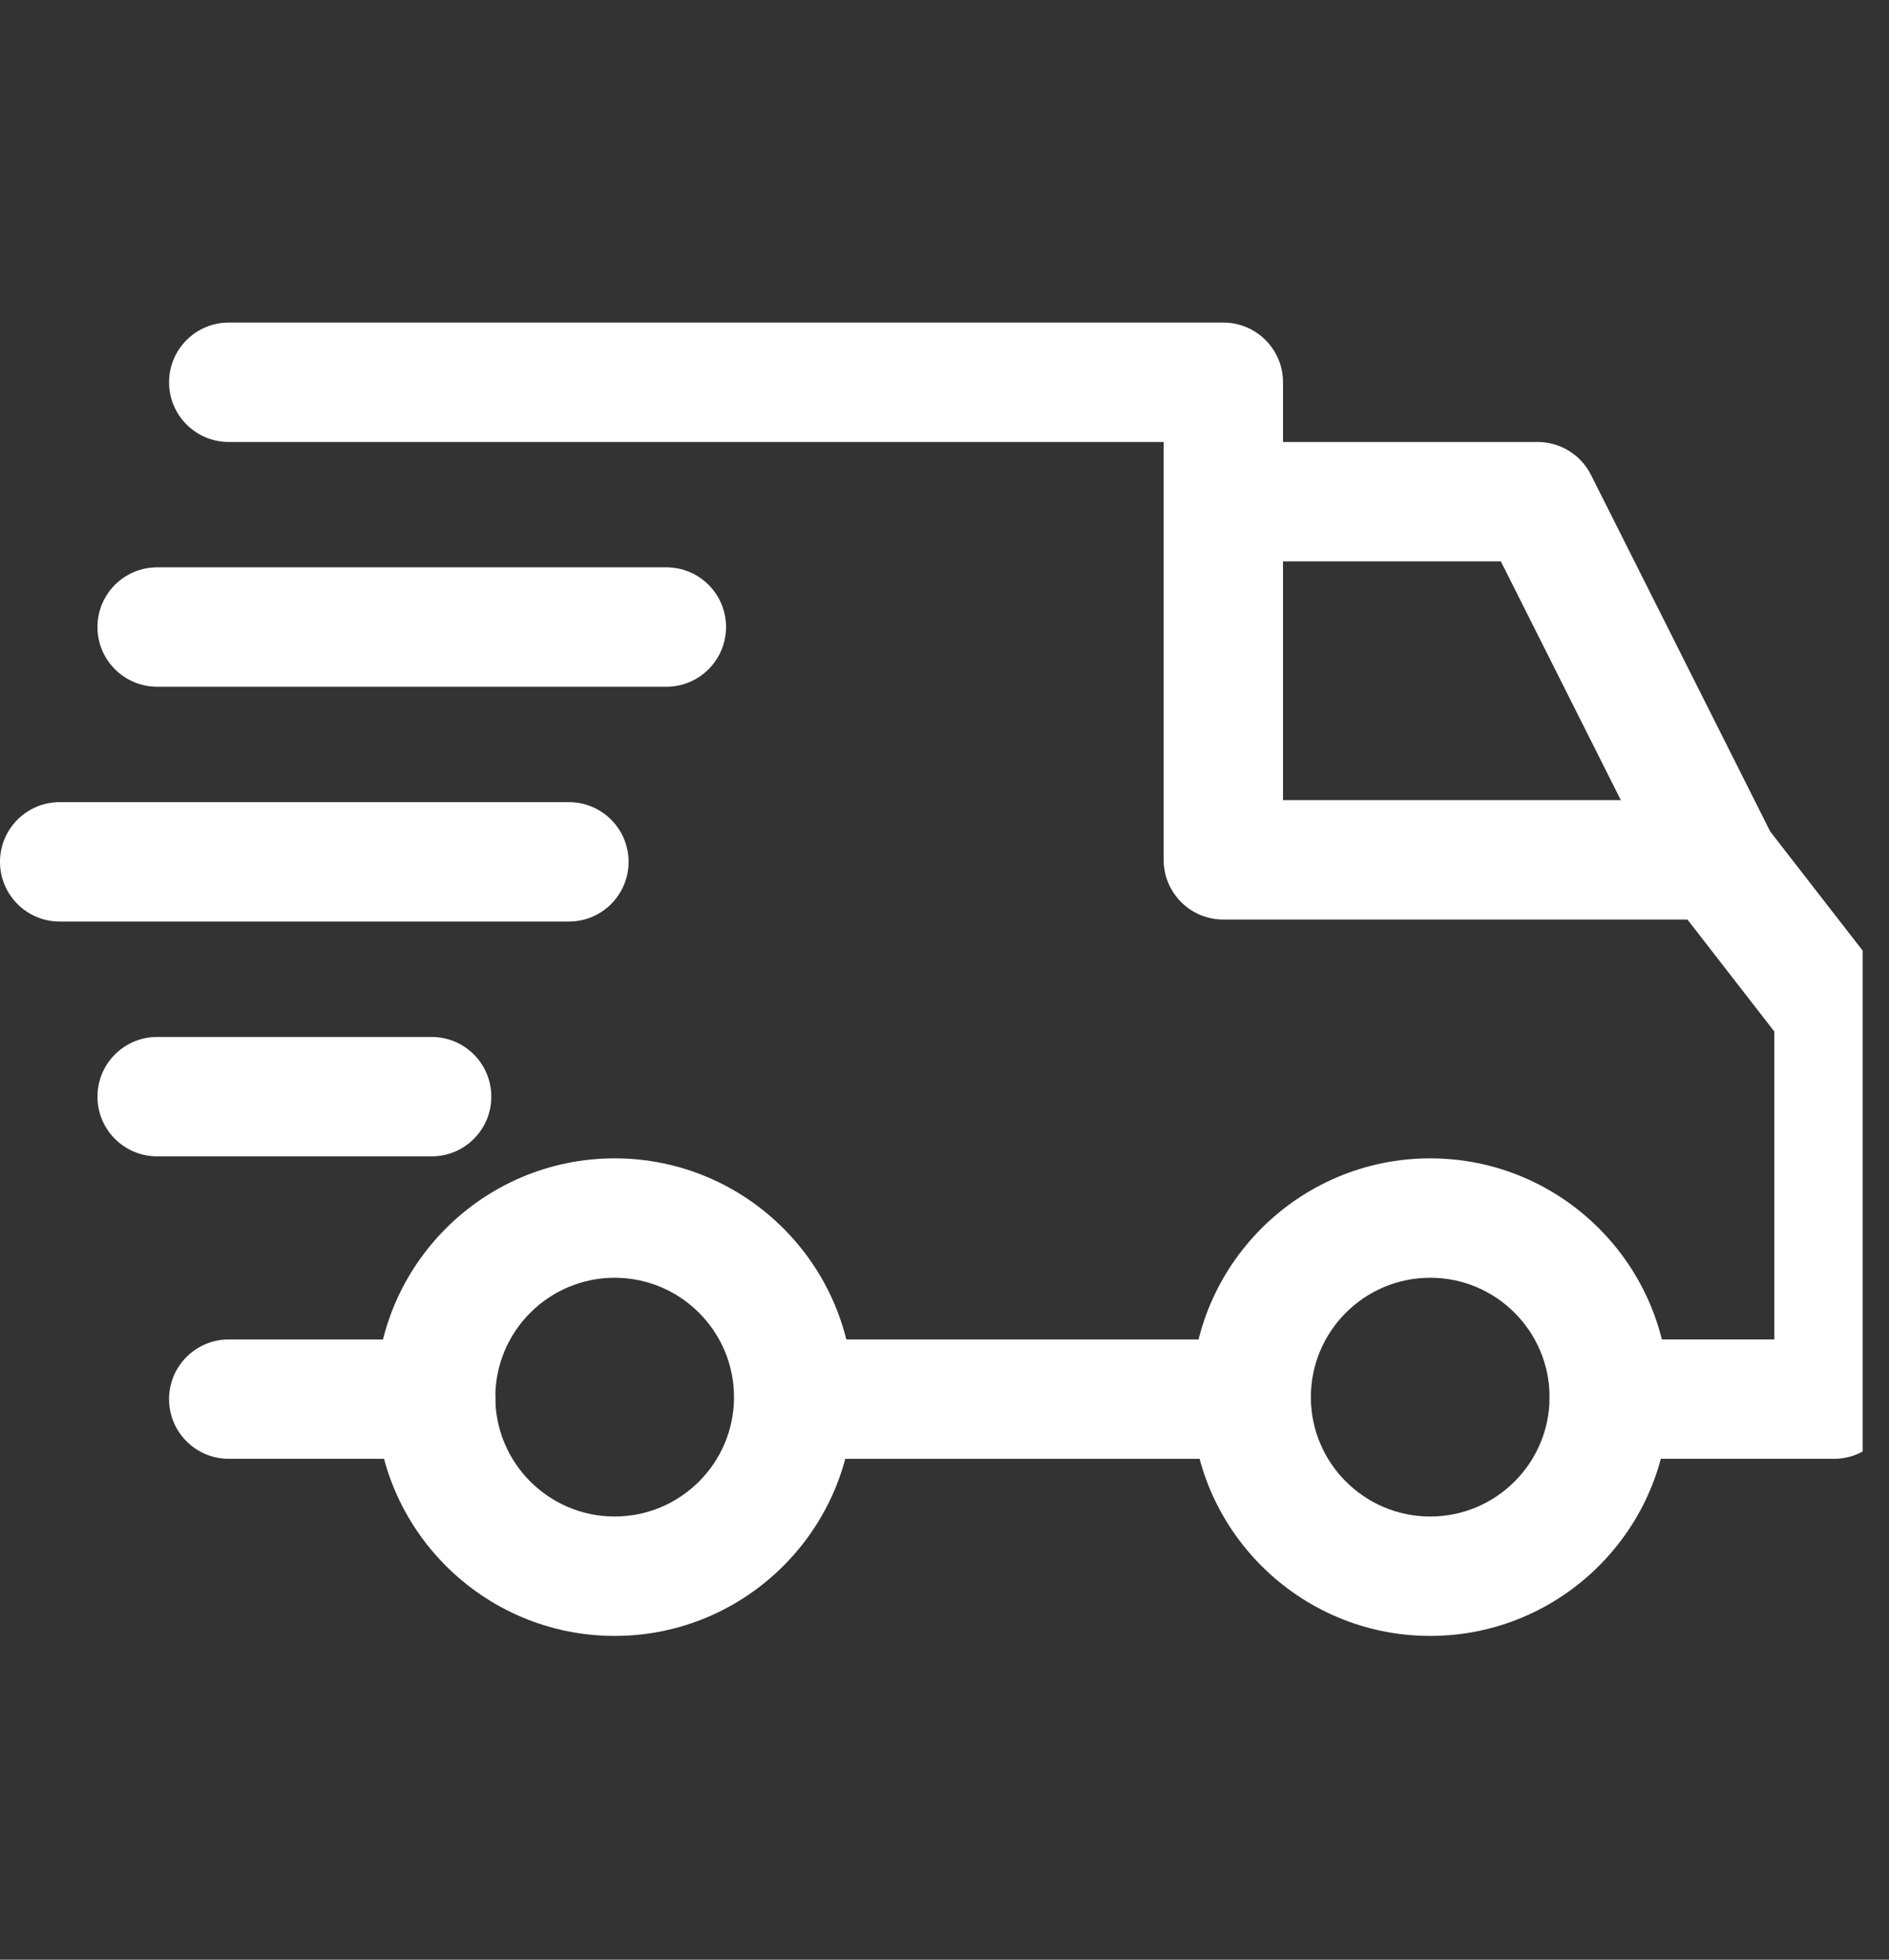 <svg width="54" height="56" viewBox="0 0 54 56" fill="none" xmlns="http://www.w3.org/2000/svg">
<rect x="0" y="0" width="54" height="56" fill="#333333" stroke="none"/>
<g clip-path="url(#clip0_28_21)">
<path d="M40.885 33.101C37.122 33.101 34.061 36.162 34.061 39.925C34.061 43.687 37.122 46.748 40.885 46.748C44.648 46.748 47.709 43.687 47.709 39.925C47.709 36.162 44.648 33.101 40.885 33.101ZM40.885 43.336C39.003 43.336 37.473 41.806 37.473 39.925C37.473 38.043 39.003 36.513 40.885 36.513C42.767 36.513 44.297 38.043 44.297 39.925C44.297 41.806 42.767 43.336 40.885 43.336Z" fill="white"/>
<path d="M17.571 33.101C13.808 33.101 10.747 36.162 10.747 39.925C10.747 43.687 13.808 46.748 17.571 46.748C21.334 46.748 24.395 43.687 24.395 39.925C24.395 36.162 21.334 33.101 17.571 33.101ZM17.571 43.336C15.689 43.336 14.159 41.806 14.159 39.925C14.159 38.043 15.689 36.513 17.571 36.513C19.452 36.513 20.983 38.043 20.983 39.925C20.983 41.806 19.453 43.336 17.571 43.336Z" fill="white"/>
<path d="M45.48 13.569C45.19 12.993 44.6 12.63 43.956 12.63H34.971V16.042H42.904L47.549 25.281L50.598 23.748L45.48 13.569Z" fill="white"/>
<path d="M35.767 38.276H22.859V41.687H35.767V38.276Z" fill="white"/>
<path d="M12.453 38.276H6.539C5.597 38.276 4.833 39.039 4.833 39.981C4.833 40.924 5.597 41.687 6.539 41.687H12.453C13.396 41.687 14.159 40.924 14.159 39.981C14.159 39.039 13.395 38.276 12.453 38.276Z" fill="white"/>
<path d="M53.776 27.847L50.421 23.525C50.098 23.109 49.601 22.865 49.074 22.865H36.677V10.924C36.677 9.982 35.913 9.218 34.971 9.218H6.539C5.597 9.218 4.833 9.982 4.833 10.924C4.833 11.866 5.597 12.63 6.539 12.63H33.265V24.571C33.265 25.514 34.029 26.277 34.971 26.277H48.238L50.722 29.477V38.275H46.003C45.06 38.275 44.297 39.039 44.297 39.981C44.297 40.923 45.061 41.687 46.003 41.687H52.428C53.371 41.687 54.134 40.923 54.134 39.981V28.893C54.134 28.514 54.008 28.146 53.776 27.847Z" fill="white"/>
<path d="M12.339 29.632H4.492C3.55 29.632 2.786 30.396 2.786 31.338C2.786 32.28 3.55 33.044 4.492 33.044H12.339C13.282 33.044 14.045 32.28 14.045 31.338C14.045 30.396 13.282 29.632 12.339 29.632Z" fill="white"/>
<path d="M16.263 22.922H1.706C0.764 22.922 0 23.686 0 24.628C0 25.57 0.764 26.334 1.706 26.334H16.263C17.205 26.334 17.969 25.57 17.969 24.628C17.969 23.686 17.205 22.922 16.263 22.922Z" fill="white"/>
<path d="M19.049 16.212H4.492C3.55 16.212 2.786 16.976 2.786 17.918C2.786 18.86 3.55 19.624 4.492 19.624H19.049C19.992 19.624 20.755 18.86 20.755 17.918C20.755 16.976 19.992 16.212 19.049 16.212Z" fill="white"/>
</g>
<defs>
<clipPath id="clip0_28_21">
<rect width="53.248" height="55.05" fill="white"/>
</clipPath>
</defs>
</svg>
